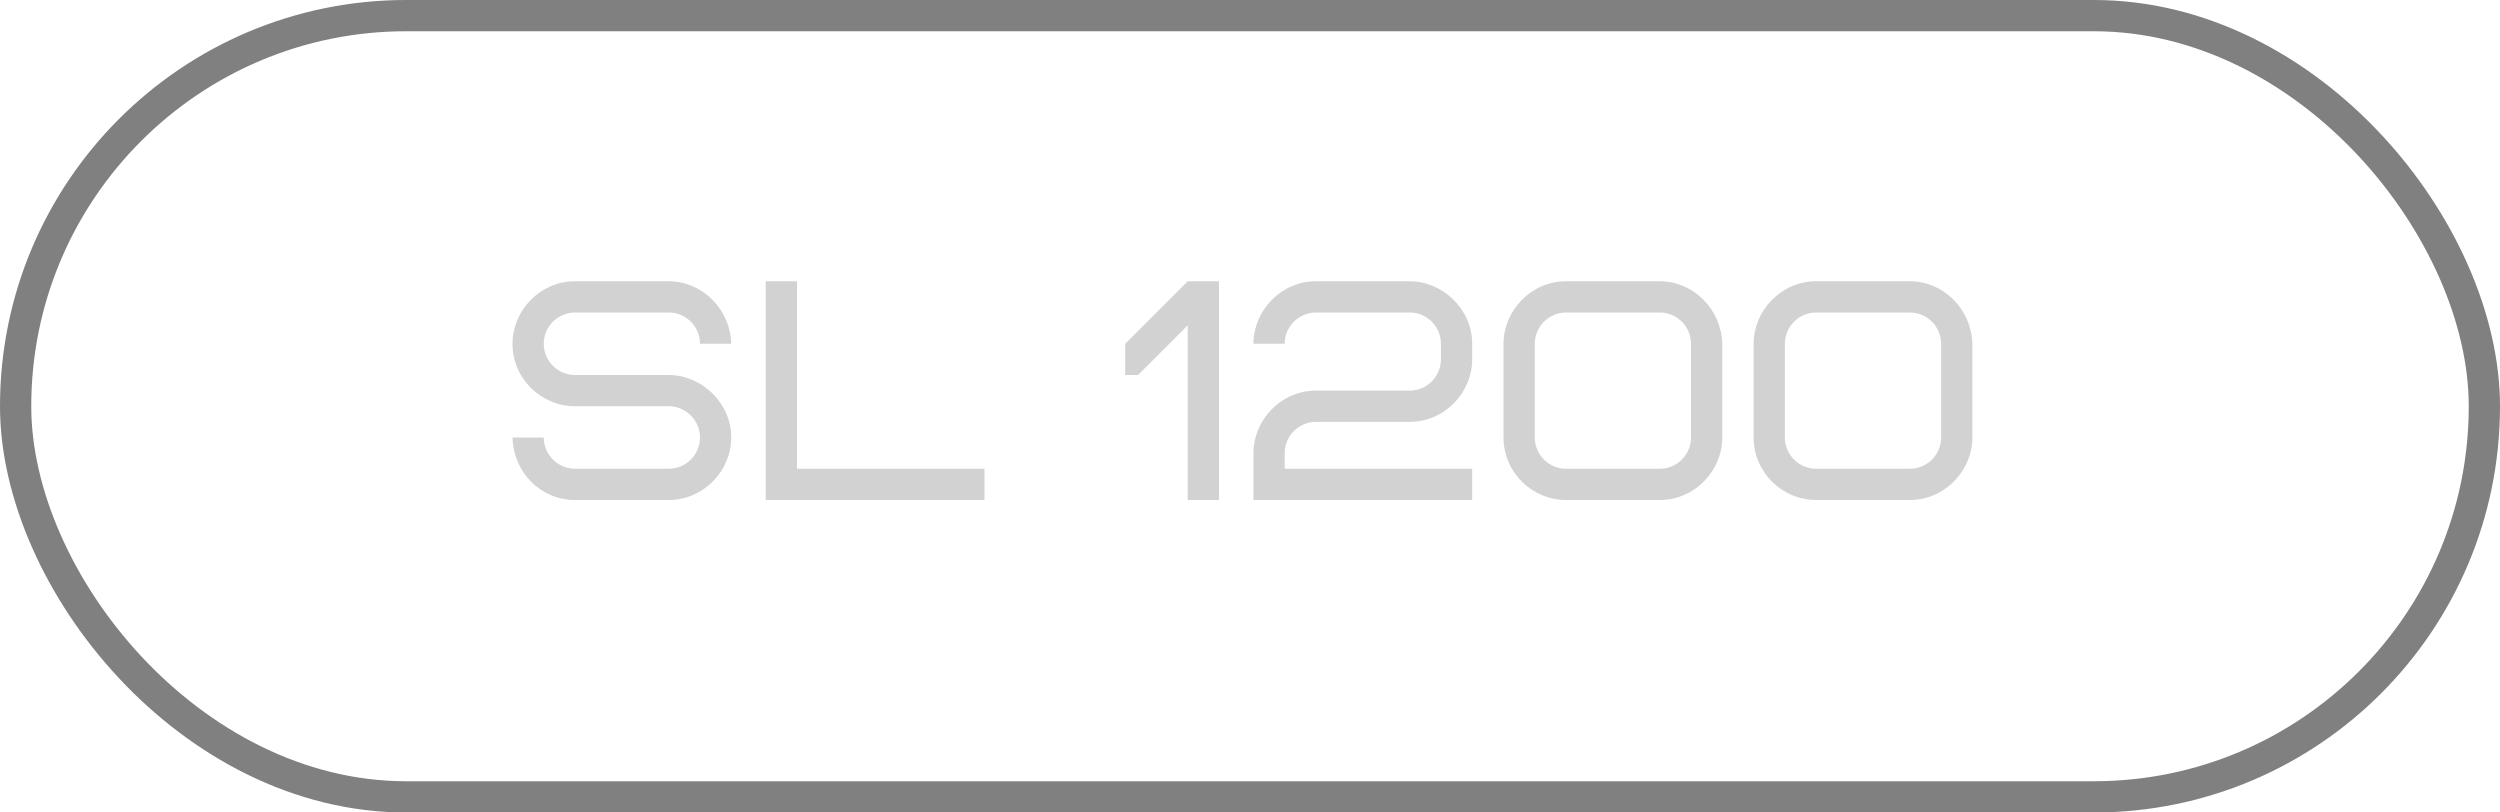 <?xml version="1.0" encoding="UTF-8"?> <svg xmlns="http://www.w3.org/2000/svg" width="80" height="26" viewBox="0 0 80 26" fill="none"> <rect x="0.5" y="0.5" width="79" height="25" rx="12.5" stroke="#808080"></rect> <path d="M23.4 14C23.4 15.06 22.52 16 21.4 16H18.4C17.31 16 16.43 15.13 16.4 14H17.4C17.4 14.55 17.85 15 18.4 15H21.4C21.95 15 22.4 14.55 22.4 14C22.4 13.45 21.95 13 21.4 13H18.4C17.33 13 16.4 12.13 16.4 11C16.4 9.94 17.28 9 18.4 9H21.4C22.47 9 23.37 9.89 23.4 11H22.4C22.4 10.45 21.95 10 21.4 10H18.4C17.85 10 17.4 10.45 17.4 11C17.4 11.55 17.85 12 18.4 12H21.4C22.45 12 23.4 12.89 23.4 14ZM25.503 9V15H31.503V16H24.503V9H25.503ZM36.007 11L38.007 9H39.007V16H38.007V10.41L36.417 12H36.007V11ZM41.11 14.5V15H47.11V16H40.11V14.5C40.11 13.44 40.99 12.5 42.11 12.5H45.11C45.66 12.5 46.11 12.05 46.11 11.5V11C46.11 10.45 45.66 10 45.11 10H42.11C41.56 10 41.11 10.45 41.11 11H40.11C40.11 9.94 40.99 9 42.11 9H45.11C46.16 9 47.11 9.89 47.11 11V11.5C47.11 12.56 46.23 13.5 45.11 13.5H42.11C41.56 13.5 41.11 13.95 41.11 14.5ZM54.113 14V11C54.113 10.45 53.663 10 53.113 10H50.113C49.563 10 49.113 10.45 49.113 11V14C49.113 14.55 49.563 15 50.113 15H53.113C53.663 15 54.113 14.55 54.113 14ZM55.113 11V14C55.113 15.06 54.233 16 53.113 16H50.113C49.043 16 48.113 15.13 48.113 14V11C48.113 9.94 48.993 9 50.113 9H53.113C54.183 9 55.083 9.89 55.113 11ZM62.116 14V11C62.116 10.45 61.666 10 61.116 10H58.116C57.566 10 57.116 10.45 57.116 11V14C57.116 14.55 57.566 15 58.116 15H61.116C61.666 15 62.116 14.55 62.116 14ZM63.116 11V14C63.116 15.06 62.236 16 61.116 16H58.116C57.046 16 56.116 15.13 56.116 14V11C56.116 9.94 56.996 9 58.116 9H61.116C62.186 9 63.086 9.89 63.116 11Z" fill="#D2D2D2"></path> </svg> 